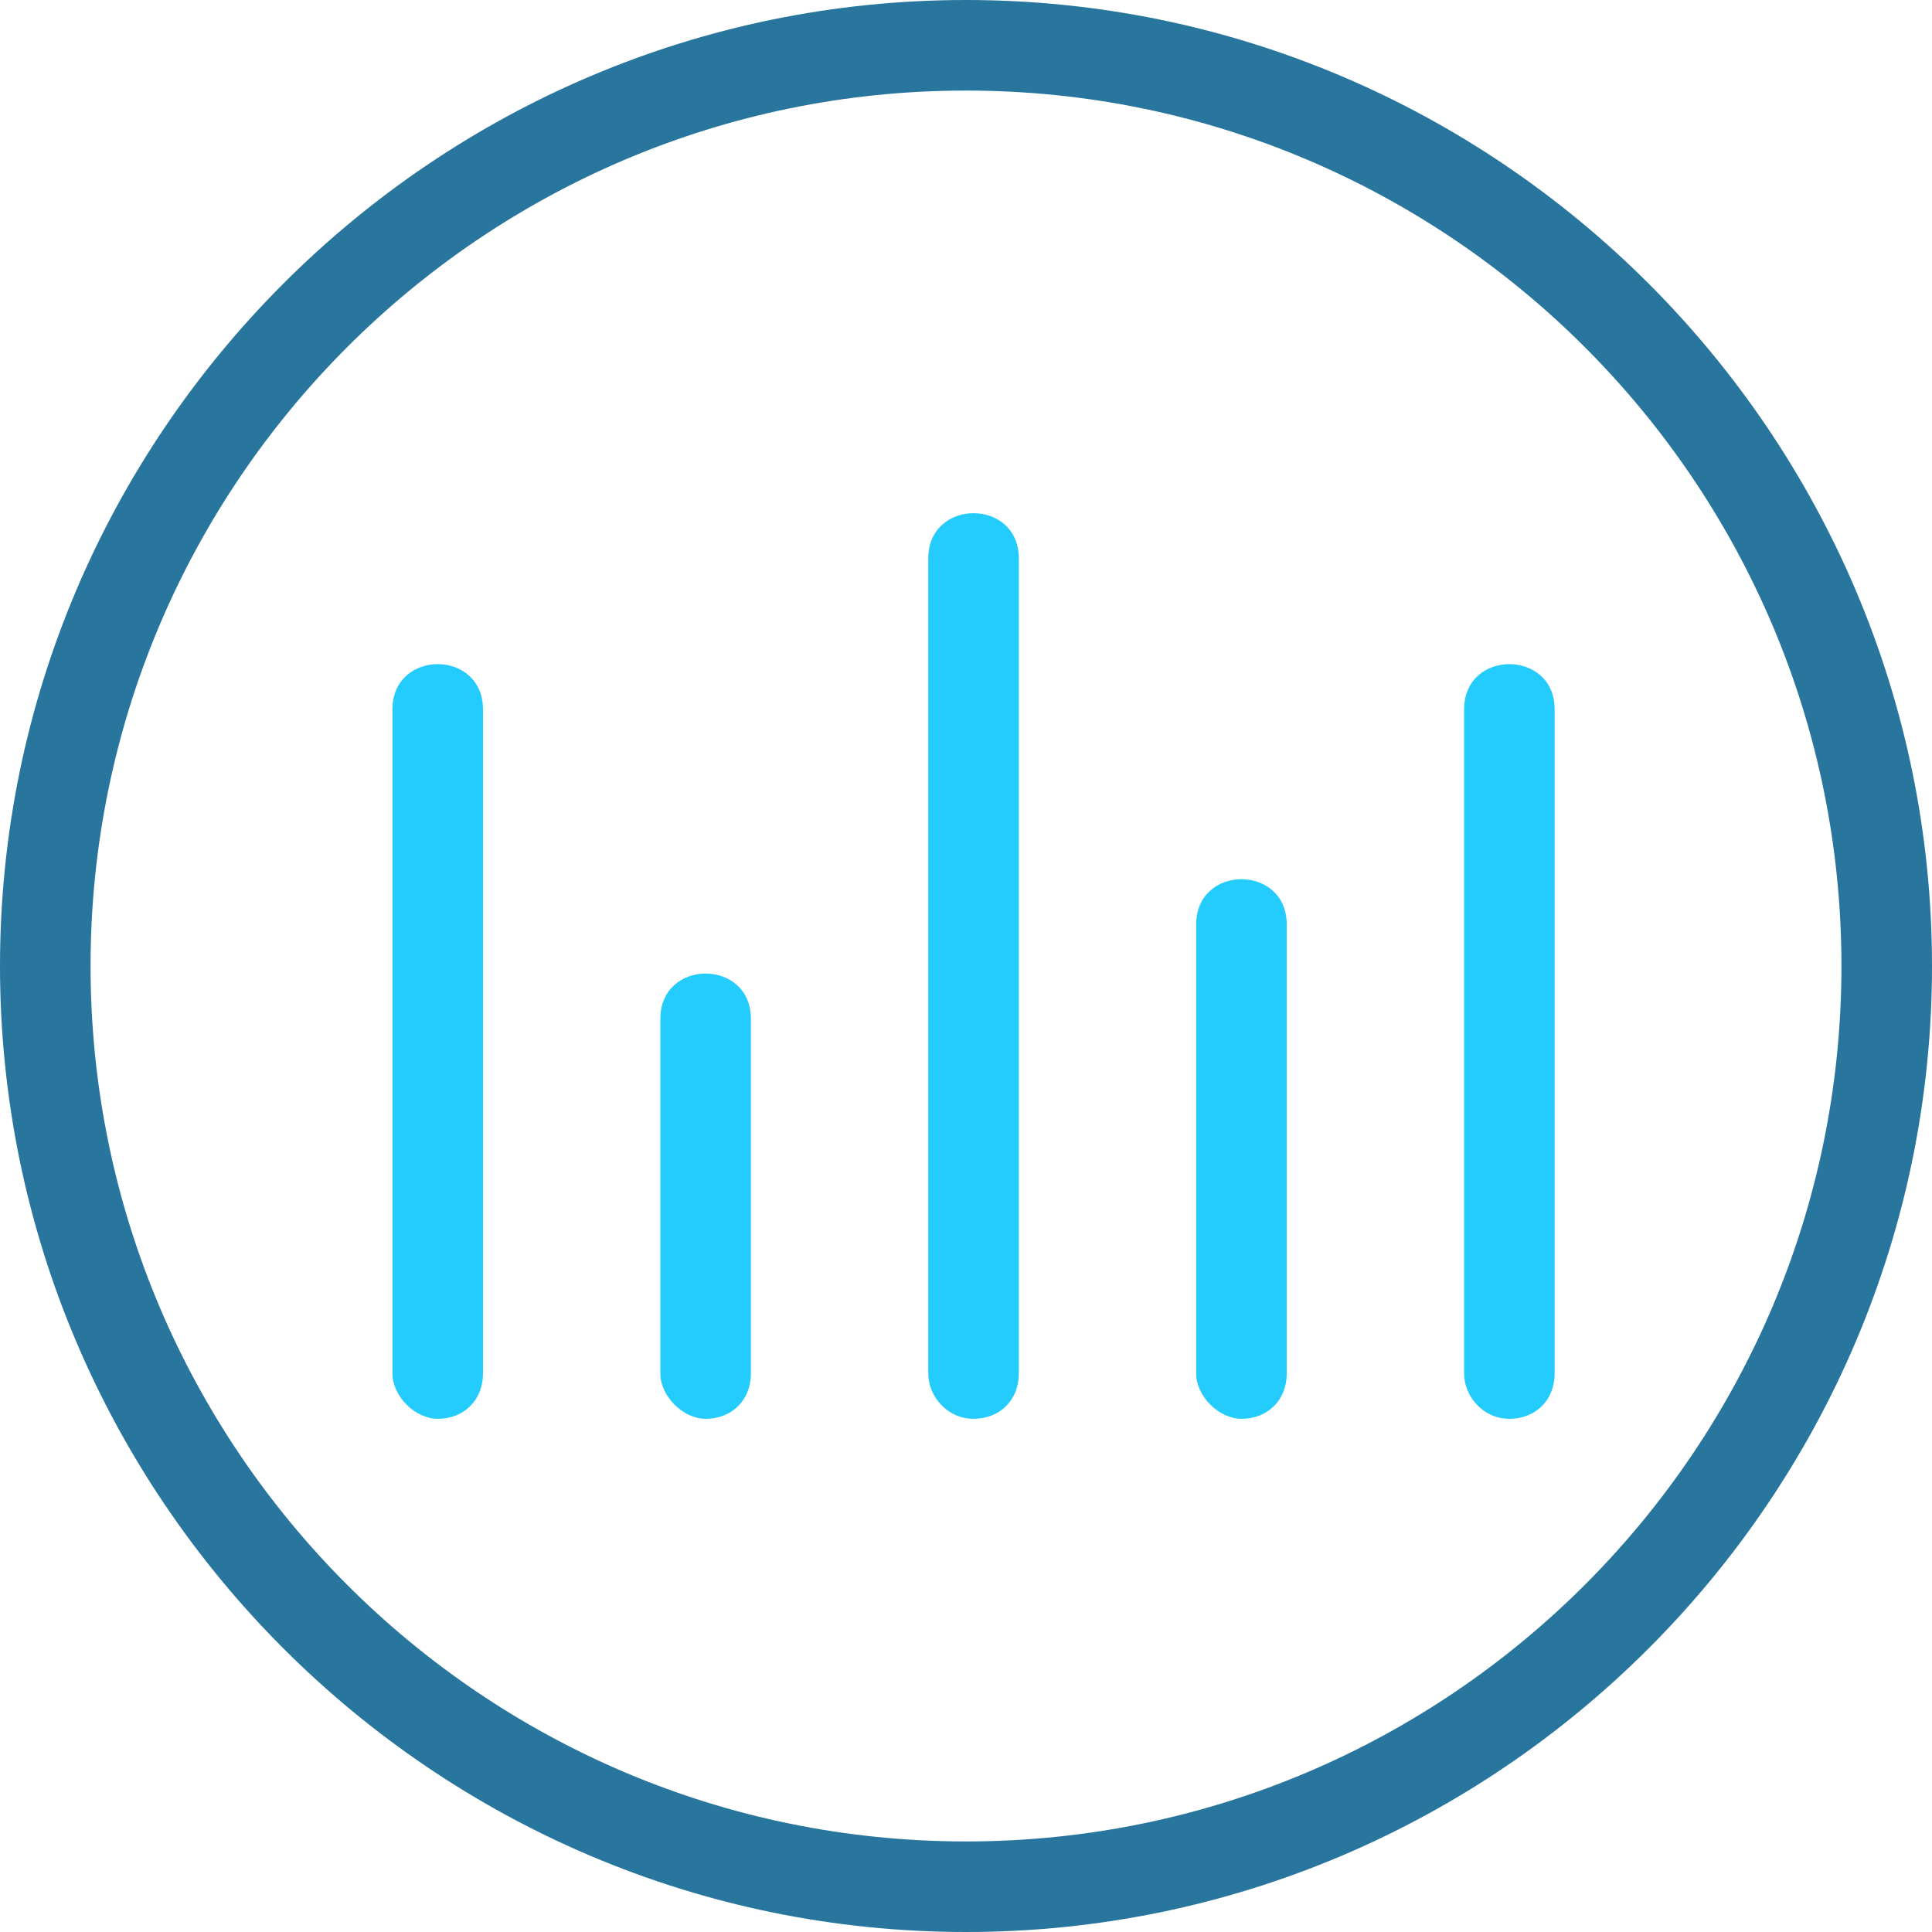 <?xml version="1.0" encoding="UTF-8"?>
<svg xmlns="http://www.w3.org/2000/svg" width="64" height="64" viewBox="0 0 64 64" fill="none">
  <g clip-path="url(#clip0_1364_5096)">
    <path fill-rule="evenodd" clip-rule="evenodd" d="M32 0C49.625 0 64 14.375 64 32C64 49.625 49.625 64 32 64C14.375 64 0 49.625 0 32C0 14.375 14.375 0 32 0ZM32 61C48 61 61 48 61 32C61 16 48 3 32 3C16 3 3 16 3 32C3 48 16 61 32 61Z" fill="#28759D"></path>
    <path fill-rule="evenodd" clip-rule="evenodd" d="M50 47C49.125 47 48.5 46.25 48.5 45.5V23.5C48.5 21.5 51.5 21.5 51.5 23.5V45.5C51.5 46.375 50.875 47 50 47ZM14.5 47C13.75 47 13 46.25 13 45.5V23.5C13 21.5 16 21.5 16 23.5V45.5C16 46.375 15.375 47 14.5 47ZM23.375 47C22.625 47 21.875 46.25 21.875 45.5V33.75C21.875 31.75 24.875 31.75 24.875 33.75V45.5C24.875 46.375 24.25 47 23.375 47ZM32.25 47C31.375 47 30.75 46.25 30.75 45.5V18.5C30.75 16.5 33.75 16.5 33.75 18.5V45.5C33.75 46.375 33.125 47 32.25 47ZM41.125 47C40.375 47 39.625 46.25 39.625 45.5V30.625C39.625 28.625 42.625 28.625 42.625 30.625V45.5C42.625 46.375 42 47 41.125 47Z" fill="#24CCFD"></path>
  </g>
  <defs>
    <clipPath id="clip0_1364_5096">
      <rect width="64" height="64" fill="white"></rect>
    </clipPath>
  </defs>
</svg>
